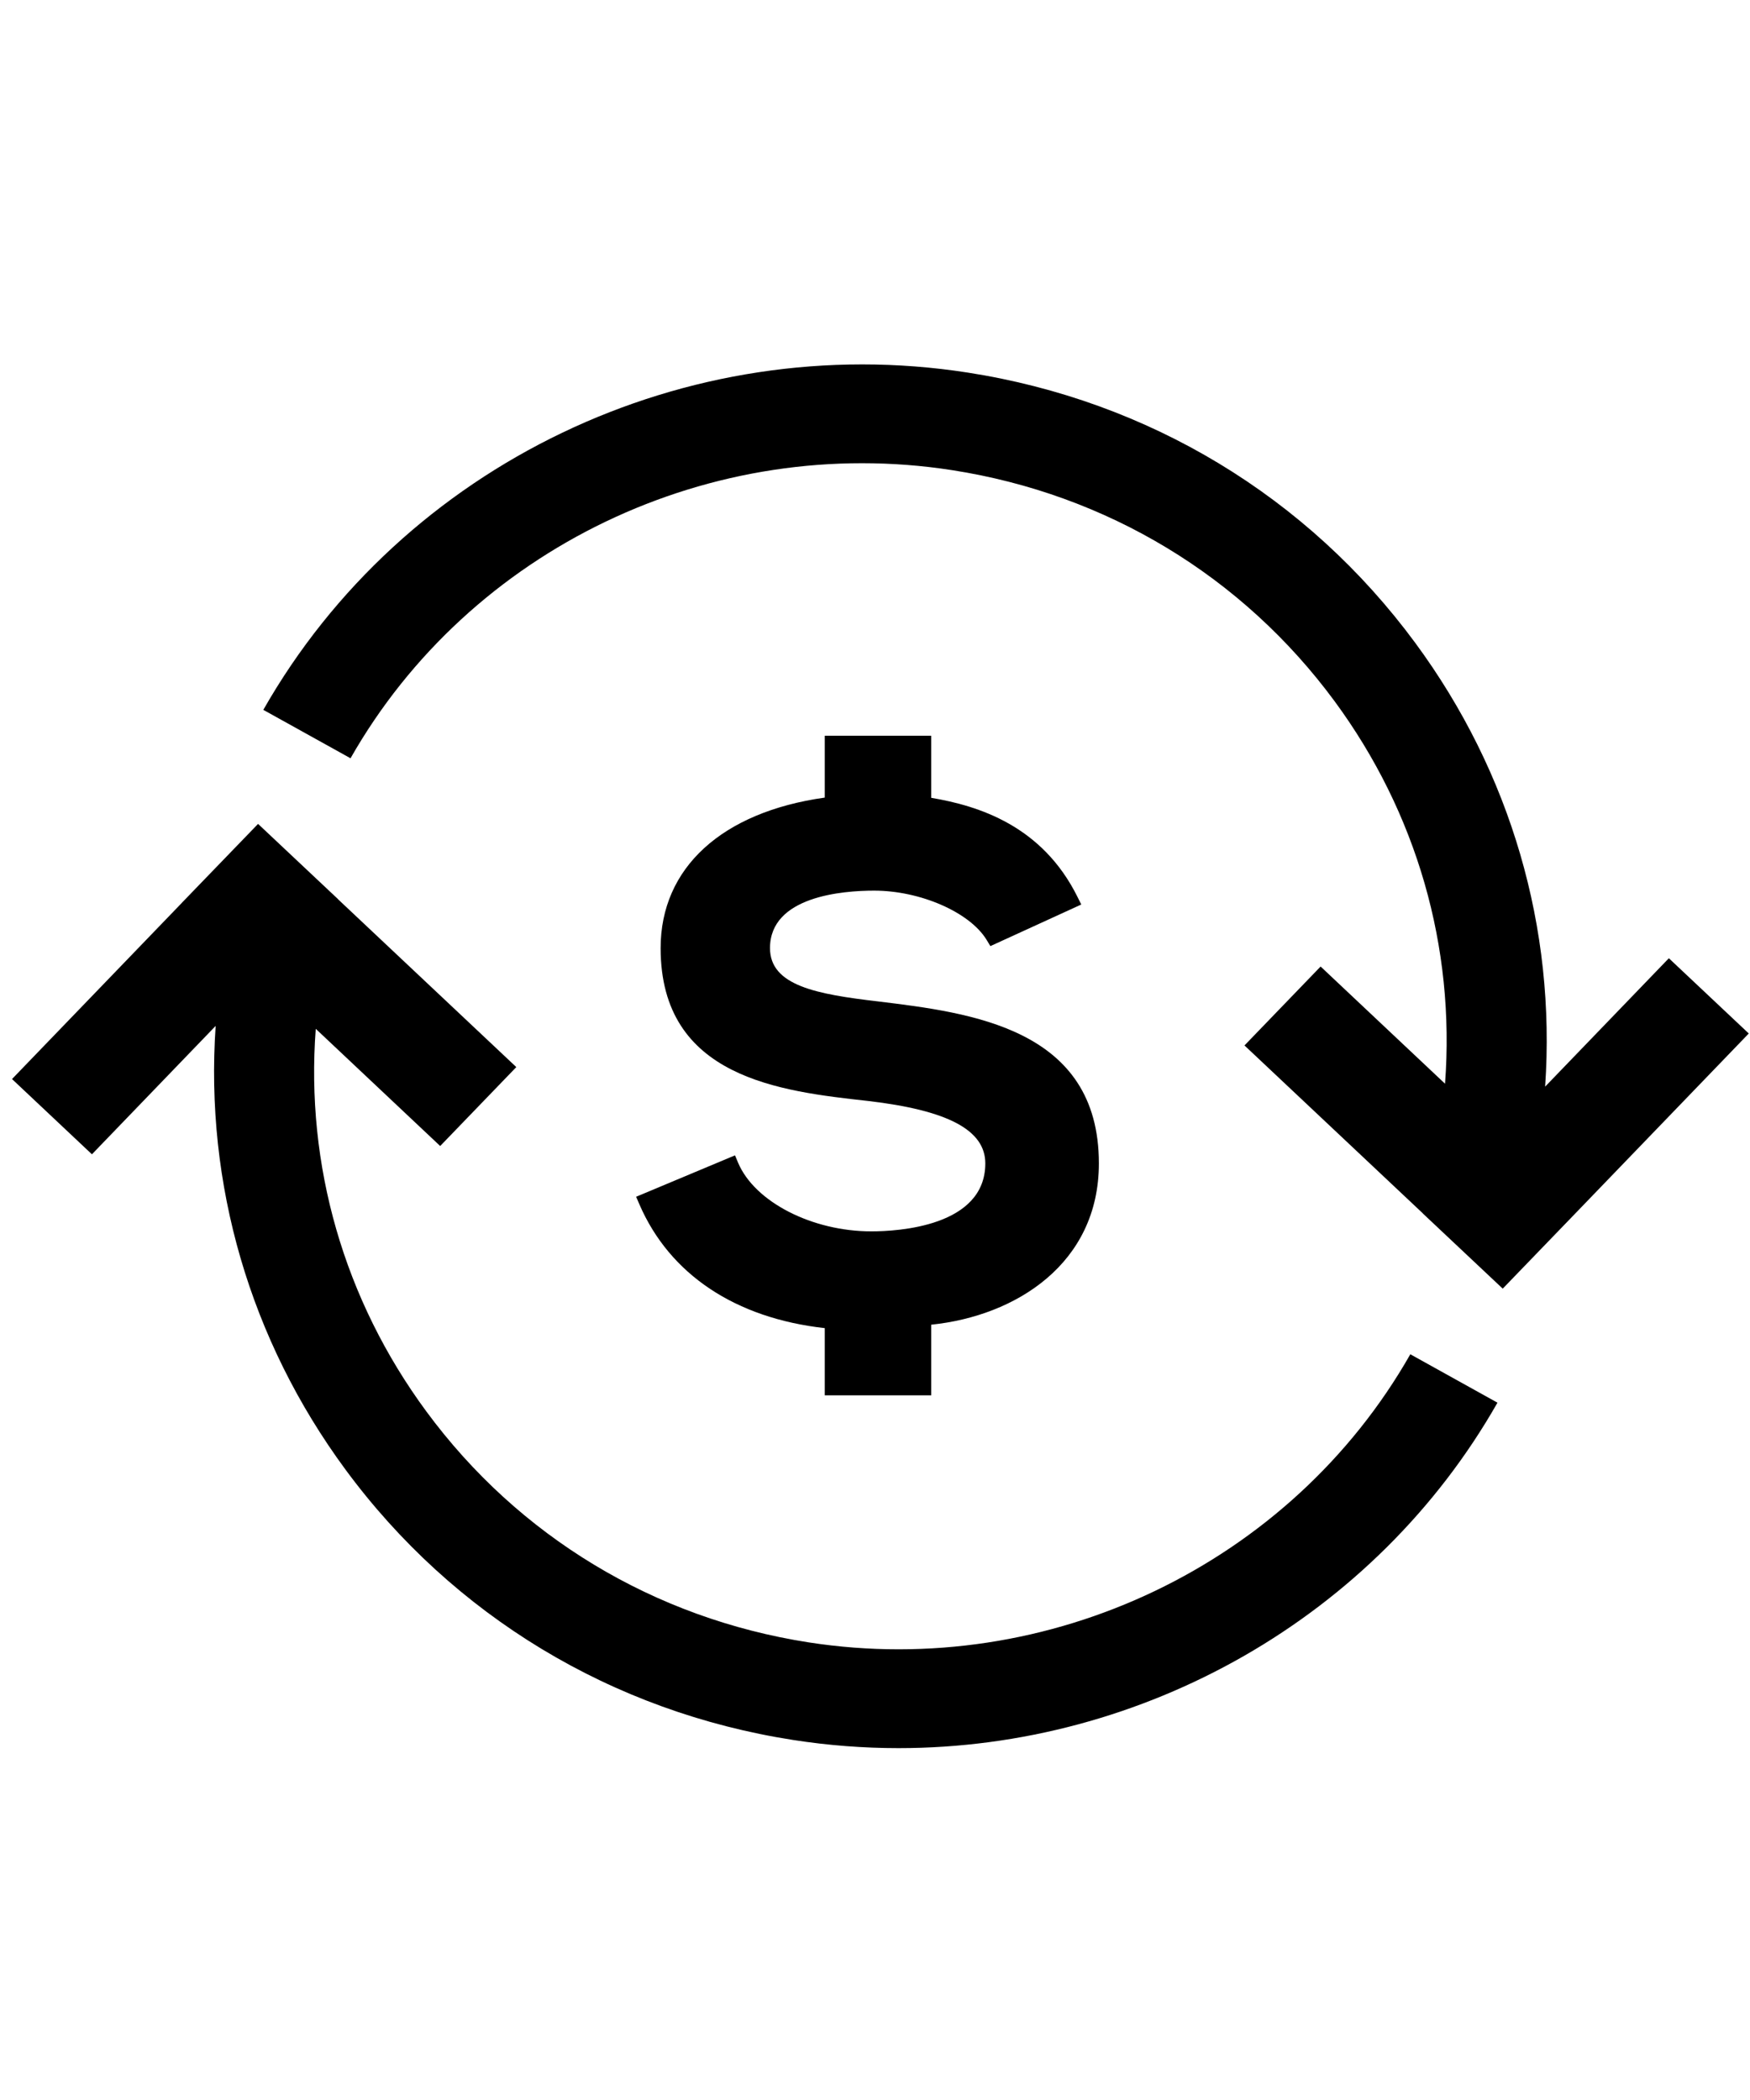 <?xml version="1.0" encoding="UTF-8"?>
<svg width="30px" height="36px" viewBox="0 0 30 36" version="1.1" xmlns="http://www.w3.org/2000/svg" xmlns:xlink="http://www.w3.org/1999/xlink">
    <!-- Generator: Sketch 53.2 (72643) - https://sketchapp.com -->
    <title>icon-11</title>
    <desc>Created with Sketch.</desc>
    <g id="0-0首頁其他" stroke="none" stroke-width="1" fill="none" fill-rule="evenodd">
        <g id="元件頁" transform="translate(-741, -1142)" fill="#000000">
            <g id="Group-Copy-14" transform="translate(741, 1142)">
                <g id="icon/回上一頁-copy-6">
                    <g id="currency" transform="translate(0, 6)">
                        <path d="M14.937,15.109 C13.921,15.109 12.94,14.605 12.655,13.937 L12.6,13.806 L10.905,14.516 L10.961,14.646 C11.481,15.848 12.607,16.597 14.139,16.768 L14.139,17.92 L15.964,17.92 L15.964,16.709 C17.416,16.56 18.838,15.661 18.838,13.944 C18.838,11.629 16.649,11.362 15.05,11.167 C14.002,11.044 13.2,10.898 13.2,10.253 C13.2,9.364 14.448,9.268 14.985,9.268 C15.776,9.268 16.623,9.638 16.912,10.11 L16.978,10.219 L18.536,9.506 L18.472,9.377 C17.868,8.157 16.779,7.814 15.964,7.677 L15.964,6.613 L14.139,6.613 L14.139,7.673 C12.374,7.921 11.325,8.879 11.325,10.253 C11.325,12.481 13.382,12.708 14.883,12.874 C16.253,13.034 16.891,13.374 16.891,13.944 C16.891,15.025 15.395,15.109 14.937,15.109 Z" id="Path" fill-rule="nonzero"></path>
                        <path d="M28.609,10.427 L26.488,12.628 C26.675,9.915 25.902,7.248 24.263,5.023 C22.416,2.515 19.69,0.869 16.589,0.387 C11.761,-0.364 6.909,1.96 4.514,6.169 L6.009,6.999 C8.054,3.404 12.198,1.419 16.323,2.06 C18.972,2.472 21.299,3.878 22.878,6.02 C24.29,7.938 24.948,10.239 24.772,12.578 L22.639,10.569 L21.334,11.922 L24.392,14.801 L24.391,14.802 L25.761,16.091 L27.066,14.739 L27.066,14.739 L29.979,11.717 L28.609,10.427 Z" id="Path" fill-rule="nonzero"></path>
                        <path d="M13.862,22.155 C11.213,21.743 8.886,20.337 7.308,18.195 C5.895,16.277 5.237,13.976 5.413,11.637 L7.546,13.646 L8.851,12.293 L5.793,9.414 L5.794,9.413 L4.424,8.124 L3.119,9.475 L3.119,9.476 L0.206,12.498 L1.576,13.788 L3.697,11.587 C3.511,14.301 4.283,16.967 5.922,19.192 C7.77,21.7 10.495,23.346 13.596,23.828 C14.2,23.922 14.804,23.968 15.403,23.968 C19.599,23.968 23.576,21.728 25.671,18.046 L24.177,17.216 C22.131,20.811 17.987,22.795 13.862,22.155 Z" id="Path" fill-rule="nonzero"></path>
                    </g>
                </g>
            </g>
        </g>
    </g>
</svg>